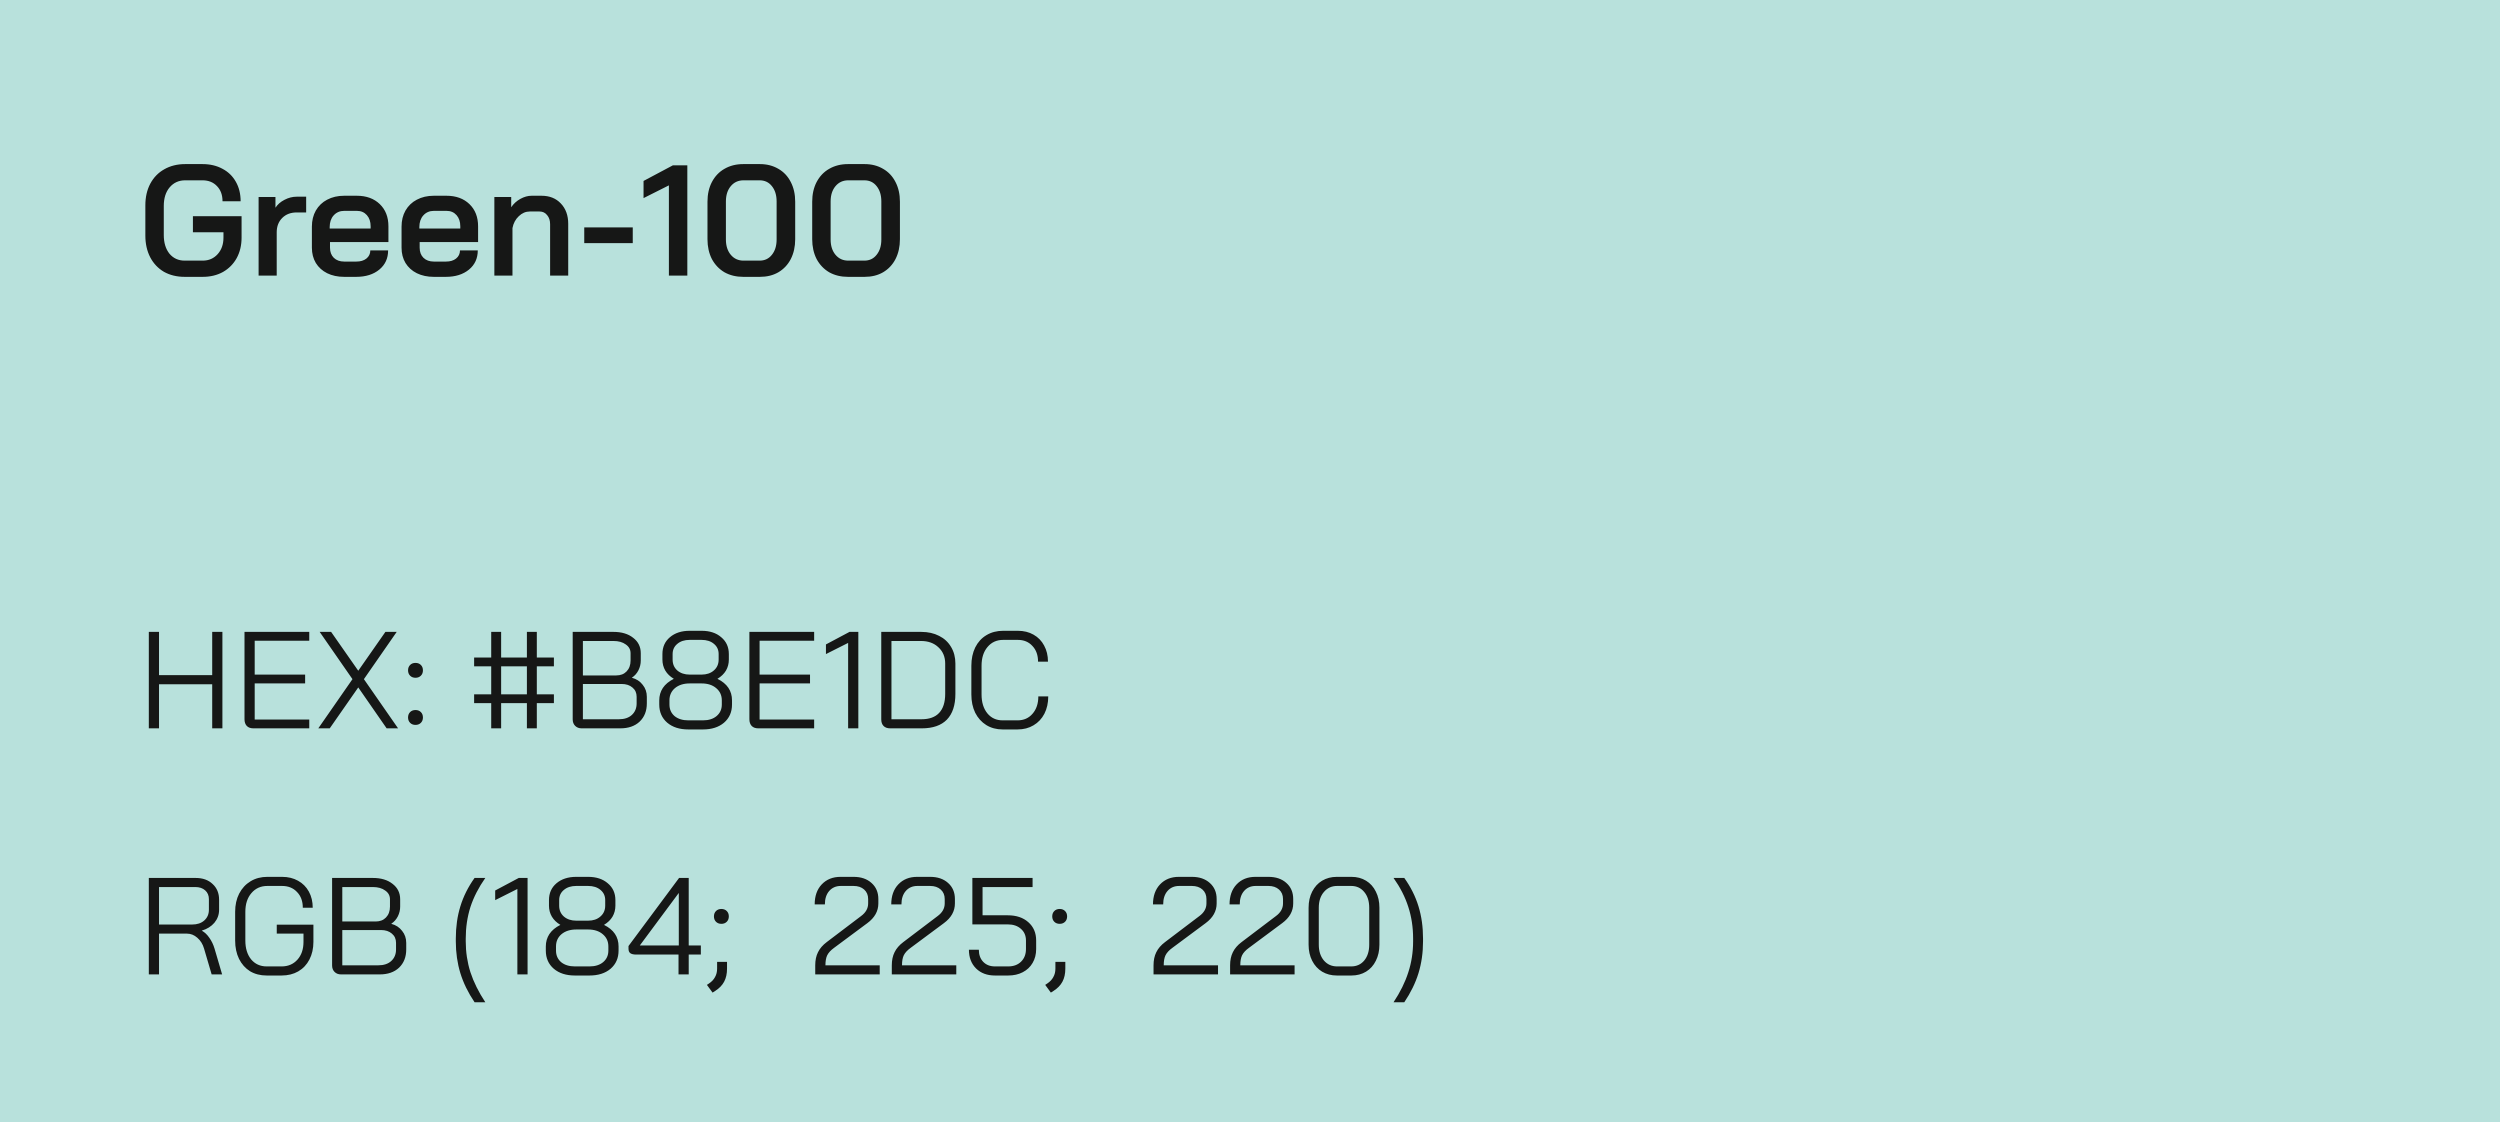 <svg width="254" height="114" viewBox="0 0 254 114" fill="none" xmlns="http://www.w3.org/2000/svg">
<rect width="254" height="114" fill="#B8E1DC"/>
<path d="M18.768 28.128C17.968 28.128 17.264 27.957 16.656 27.616C16.059 27.264 15.595 26.773 15.264 26.144C14.933 25.504 14.768 24.768 14.768 23.936V20.864C14.768 20.032 14.933 19.301 15.264 18.672C15.605 18.032 16.08 17.541 16.688 17.2C17.307 16.848 18.016 16.672 18.816 16.672H20.576C21.344 16.672 22.021 16.832 22.608 17.152C23.195 17.461 23.648 17.904 23.968 18.48C24.288 19.045 24.448 19.701 24.448 20.448H22.608C22.608 19.808 22.421 19.296 22.048 18.912C21.675 18.517 21.184 18.32 20.576 18.32H18.816C18.165 18.32 17.637 18.56 17.232 19.04C16.837 19.509 16.64 20.139 16.64 20.928V23.872C16.64 24.661 16.832 25.296 17.216 25.776C17.611 26.245 18.128 26.48 18.768 26.48H20.592C21.211 26.48 21.717 26.261 22.112 25.824C22.507 25.387 22.704 24.827 22.704 24.144V23.6H19.6V21.968H24.544V24.144C24.544 24.923 24.379 25.616 24.048 26.224C23.717 26.821 23.253 27.291 22.656 27.632C22.059 27.963 21.371 28.128 20.592 28.128H18.768ZM26.274 20.016H27.986V21.104C28.199 20.773 28.503 20.507 28.898 20.304C29.303 20.091 29.719 19.984 30.146 19.984H31.106V21.584H30.146C29.538 21.584 29.047 21.771 28.674 22.144C28.301 22.517 28.114 23.003 28.114 23.6V28H26.274V20.016ZM34.968 28.128C34.318 28.128 33.742 28.005 33.24 27.76C32.75 27.515 32.366 27.168 32.088 26.72C31.822 26.272 31.688 25.755 31.688 25.168V23.024C31.688 22.405 31.822 21.861 32.088 21.392C32.366 20.912 32.75 20.544 33.24 20.288C33.742 20.021 34.318 19.888 34.968 19.888H36.248C37.219 19.888 37.998 20.171 38.584 20.736C39.171 21.301 39.464 22.053 39.464 22.992V24.592H33.528V25.168C33.528 25.595 33.656 25.936 33.912 26.192C34.179 26.448 34.531 26.576 34.968 26.576H36.2C36.627 26.576 36.968 26.475 37.224 26.272C37.491 26.059 37.624 25.781 37.624 25.44H39.432C39.432 26.251 39.134 26.901 38.536 27.392C37.939 27.883 37.155 28.128 36.184 28.128H34.968ZM37.656 23.216V22.992C37.656 22.523 37.528 22.144 37.272 21.856C37.016 21.568 36.68 21.424 36.264 21.424H34.968C34.531 21.424 34.174 21.579 33.896 21.888C33.63 22.187 33.496 22.581 33.496 23.072V23.216H37.656ZM44.078 28.128C43.427 28.128 42.851 28.005 42.35 27.76C41.859 27.515 41.475 27.168 41.198 26.72C40.931 26.272 40.798 25.755 40.798 25.168V23.024C40.798 22.405 40.931 21.861 41.198 21.392C41.475 20.912 41.859 20.544 42.35 20.288C42.851 20.021 43.427 19.888 44.078 19.888H45.358C46.328 19.888 47.107 20.171 47.694 20.736C48.28 21.301 48.574 22.053 48.574 22.992V24.592H42.638V25.168C42.638 25.595 42.766 25.936 43.022 26.192C43.288 26.448 43.64 26.576 44.078 26.576H45.31C45.736 26.576 46.078 26.475 46.334 26.272C46.6 26.059 46.734 25.781 46.734 25.44H48.542C48.542 26.251 48.243 26.901 47.646 27.392C47.048 27.883 46.264 28.128 45.294 28.128H44.078ZM46.766 23.216V22.992C46.766 22.523 46.638 22.144 46.382 21.856C46.126 21.568 45.79 21.424 45.374 21.424H44.078C43.64 21.424 43.283 21.579 43.006 21.888C42.739 22.187 42.606 22.581 42.606 23.072V23.216H46.766ZM50.227 20.016H51.939V21.056C52.174 20.704 52.483 20.421 52.867 20.208C53.251 19.995 53.635 19.888 54.019 19.888H55.011C55.833 19.888 56.489 20.149 56.979 20.672C57.48 21.195 57.731 21.883 57.731 22.736V28H55.891V22.784C55.891 22.4 55.79 22.091 55.587 21.856C55.395 21.611 55.139 21.488 54.819 21.488H53.827C53.411 21.488 53.038 21.648 52.707 21.968C52.377 22.277 52.163 22.677 52.067 23.168V28H50.227V20.016ZM59.36 23.104H64.288V24.704H59.36V23.104ZM67.96 18.832L65.384 20.128V18.384L68.36 16.8H69.832V28H67.96V18.832ZM75.512 28.128C74.797 28.128 74.162 27.973 73.608 27.664C73.064 27.344 72.637 26.896 72.328 26.32C72.029 25.733 71.88 25.061 71.88 24.304V20.496C71.88 19.739 72.029 19.072 72.328 18.496C72.637 17.909 73.064 17.461 73.608 17.152C74.162 16.832 74.797 16.672 75.512 16.672H77.208C77.912 16.672 78.536 16.832 79.08 17.152C79.624 17.461 80.045 17.909 80.344 18.496C80.642 19.072 80.792 19.739 80.792 20.496V24.304C80.792 25.061 80.642 25.733 80.344 26.32C80.045 26.896 79.624 27.344 79.08 27.664C78.546 27.973 77.922 28.128 77.208 28.128H75.512ZM77.176 26.48C77.698 26.48 78.114 26.283 78.424 25.888C78.744 25.493 78.904 24.976 78.904 24.336V20.464C78.904 19.824 78.744 19.307 78.424 18.912C78.114 18.517 77.698 18.32 77.176 18.32H75.544C75.01 18.32 74.578 18.517 74.248 18.912C73.917 19.307 73.752 19.824 73.752 20.464V24.336C73.752 24.976 73.917 25.493 74.248 25.888C74.578 26.283 75.01 26.48 75.544 26.48H77.176ZM86.152 28.128C85.438 28.128 84.803 27.973 84.248 27.664C83.704 27.344 83.278 26.896 82.968 26.32C82.67 25.733 82.52 25.061 82.52 24.304V20.496C82.52 19.739 82.67 19.072 82.968 18.496C83.278 17.909 83.704 17.461 84.248 17.152C84.803 16.832 85.438 16.672 86.152 16.672H87.848C88.552 16.672 89.176 16.832 89.72 17.152C90.264 17.461 90.686 17.909 90.984 18.496C91.283 19.072 91.432 19.739 91.432 20.496V24.304C91.432 25.061 91.283 25.733 90.984 26.32C90.686 26.896 90.264 27.344 89.72 27.664C89.187 27.973 88.563 28.128 87.848 28.128H86.152ZM87.816 26.48C88.339 26.48 88.755 26.283 89.064 25.888C89.384 25.493 89.544 24.976 89.544 24.336V20.464C89.544 19.824 89.384 19.307 89.064 18.912C88.755 18.517 88.339 18.32 87.816 18.32H86.184C85.651 18.32 85.219 18.517 84.888 18.912C84.558 19.307 84.392 19.824 84.392 20.464V24.336C84.392 24.976 84.558 25.493 84.888 25.888C85.219 26.283 85.651 26.48 86.184 26.48H87.816Z" fill="#161716"/>
<path d="M15.12 64.2H16.156V68.596H21.56V64.2H22.596V74H21.56V69.52H16.156V74H15.12V64.2ZM25.751 74C25.461 74 25.237 73.921 25.079 73.762C24.92 73.594 24.841 73.365 24.841 73.076V64.2H31.421V65.096H25.877V68.54H31.001V69.436H25.877V73.104H31.421V74H25.751ZM35.811 69.002L32.479 64.2H33.641L36.399 68.148L39.157 64.2H40.305L36.973 69.002L40.445 74H39.283L36.399 69.842L33.501 74H32.339L35.811 69.002ZM42.214 68.862C41.99 68.862 41.808 68.792 41.668 68.652C41.528 68.512 41.458 68.33 41.458 68.106C41.458 67.882 41.528 67.7 41.668 67.56C41.808 67.42 41.99 67.35 42.214 67.35C42.438 67.35 42.62 67.42 42.76 67.56C42.9 67.7 42.97 67.882 42.97 68.106C42.97 68.33 42.9 68.512 42.76 68.652C42.62 68.792 42.438 68.862 42.214 68.862ZM42.214 73.65C41.99 73.65 41.808 73.58 41.668 73.44C41.528 73.3 41.458 73.118 41.458 72.894C41.458 72.67 41.528 72.488 41.668 72.348C41.808 72.208 41.99 72.138 42.214 72.138C42.438 72.138 42.62 72.208 42.76 72.348C42.9 72.488 42.97 72.67 42.97 72.894C42.97 73.118 42.9 73.3 42.76 73.44C42.62 73.58 42.438 73.65 42.214 73.65ZM49.907 71.438H48.171V70.542H49.907V67.7H48.171V66.804H49.907V64.2H50.915V66.804H53.533V64.2H54.541V66.804H56.277V67.7H54.541V70.542H56.277V71.438H54.541V74H53.533V71.438H50.915V74H49.907V71.438ZM53.533 70.542V67.7H50.915V70.542H53.533ZM59.096 74C58.826 74 58.606 73.916 58.438 73.748C58.27 73.58 58.186 73.361 58.186 73.09V64.2H62.33C63.161 64.2 63.828 64.401 64.332 64.802C64.846 65.194 65.102 65.717 65.102 66.37V67.112C65.102 67.457 65.023 67.789 64.864 68.106C64.706 68.414 64.486 68.661 64.206 68.848V68.862C64.664 68.983 65.028 69.221 65.298 69.576C65.578 69.921 65.718 70.327 65.718 70.794V71.466C65.718 72.231 65.476 72.847 64.99 73.314C64.505 73.771 63.847 74 63.016 74H59.096ZM62.61 68.624C63.049 68.624 63.399 68.489 63.66 68.218C63.931 67.938 64.066 67.569 64.066 67.112V66.37C64.066 65.997 63.903 65.698 63.576 65.474C63.259 65.241 62.844 65.124 62.33 65.124H59.222V68.624H62.61ZM62.876 73.076C63.436 73.076 63.875 72.931 64.192 72.642C64.519 72.343 64.682 71.951 64.682 71.466V70.794C64.682 70.402 64.542 70.089 64.262 69.856C63.982 69.613 63.614 69.492 63.156 69.492H59.222V73.076H62.876ZM69.934 74.112C69.047 74.112 68.333 73.883 67.792 73.426C67.251 72.959 66.98 72.343 66.98 71.578V71.158C66.98 70.691 67.101 70.271 67.344 69.898C67.596 69.525 67.965 69.217 68.45 68.974V68.96C68.077 68.736 67.792 68.461 67.596 68.134C67.4 67.798 67.302 67.425 67.302 67.014V66.454C67.302 65.745 67.554 65.175 68.058 64.746C68.571 64.307 69.243 64.088 70.074 64.088H71.278C72.109 64.088 72.776 64.307 73.28 64.746C73.793 65.175 74.05 65.745 74.05 66.454V67.014C74.05 67.425 73.952 67.798 73.756 68.134C73.56 68.461 73.275 68.736 72.902 68.96V68.974C73.882 69.459 74.372 70.187 74.372 71.158V71.578C74.372 72.343 74.101 72.959 73.56 73.426C73.019 73.883 72.305 74.112 71.418 74.112H69.934ZM71.278 68.54C71.791 68.54 72.207 68.4 72.524 68.12C72.851 67.84 73.014 67.471 73.014 67.014V66.454C73.014 66.025 72.855 65.679 72.538 65.418C72.221 65.147 71.801 65.012 71.278 65.012H70.074C69.551 65.012 69.131 65.147 68.814 65.418C68.497 65.679 68.338 66.025 68.338 66.454V67.014C68.338 67.471 68.497 67.84 68.814 68.12C69.141 68.4 69.561 68.54 70.074 68.54H71.278ZM71.418 73.188C71.997 73.188 72.459 73.043 72.804 72.754C73.159 72.455 73.336 72.063 73.336 71.578V71.158C73.336 70.645 73.145 70.229 72.762 69.912C72.389 69.595 71.894 69.436 71.278 69.436H70.074C69.458 69.436 68.959 69.595 68.576 69.912C68.203 70.229 68.016 70.645 68.016 71.158V71.578C68.016 72.063 68.189 72.455 68.534 72.754C68.889 73.043 69.355 73.188 69.934 73.188H71.418ZM77.048 74C76.758 74 76.534 73.921 76.376 73.762C76.217 73.594 76.138 73.365 76.138 73.076V64.2H82.718V65.096H77.174V68.54H82.298V69.436H77.174V73.104H82.718V74H77.048ZM86.17 65.32L83.916 66.454V65.474L86.31 64.2H87.206V74H86.17V65.32ZM90.446 74C90.157 74 89.933 73.921 89.774 73.762C89.615 73.603 89.536 73.379 89.536 73.09V64.2H93.596C94.287 64.2 94.893 64.335 95.416 64.606C95.939 64.867 96.345 65.245 96.634 65.74C96.923 66.225 97.068 66.785 97.068 67.42V70.5C97.068 71.648 96.779 72.521 96.2 73.118C95.621 73.706 94.772 74 93.652 74H90.446ZM93.624 73.076C94.417 73.076 95.015 72.861 95.416 72.432C95.827 71.993 96.032 71.349 96.032 70.5V67.42C96.032 66.739 95.803 66.188 95.346 65.768C94.898 65.339 94.305 65.124 93.568 65.124H90.572V73.076H93.624ZM101.868 74.112C101.242 74.112 100.687 73.963 100.202 73.664C99.726 73.365 99.352 72.95 99.082 72.418C98.82 71.877 98.69 71.256 98.69 70.556V67.644C98.69 66.944 98.82 66.323 99.082 65.782C99.352 65.241 99.73 64.825 100.216 64.536C100.71 64.237 101.28 64.088 101.924 64.088H103.408C104.014 64.088 104.546 64.219 105.004 64.48C105.47 64.741 105.83 65.11 106.082 65.586C106.343 66.062 106.474 66.608 106.474 67.224H105.466C105.466 66.561 105.274 66.029 104.892 65.628C104.518 65.217 104.024 65.012 103.408 65.012H101.924C101.261 65.012 100.729 65.255 100.328 65.74C99.926 66.216 99.726 66.851 99.726 67.644V70.556C99.726 71.349 99.922 71.989 100.314 72.474C100.706 72.95 101.224 73.188 101.868 73.188H103.38C104.014 73.188 104.523 72.964 104.906 72.516C105.298 72.068 105.494 71.48 105.494 70.752H106.502C106.502 71.415 106.371 72.003 106.11 72.516C105.848 73.02 105.48 73.412 105.004 73.692C104.537 73.972 103.996 74.112 103.38 74.112H101.868Z" fill="#161716"/>
<path d="M15.12 89.2H19.88C20.599 89.2 21.173 89.405 21.602 89.816C22.041 90.217 22.26 90.749 22.26 91.412V92.434C22.26 92.929 22.101 93.367 21.784 93.75C21.467 94.123 21.042 94.389 20.51 94.548V94.562C20.79 94.711 21.042 94.949 21.266 95.276C21.499 95.603 21.677 95.971 21.798 96.382L22.568 99H21.504L20.734 96.382C20.603 95.925 20.375 95.556 20.048 95.276C19.731 94.996 19.381 94.856 18.998 94.856H16.156V99H15.12V89.2ZM19.516 93.932C20.029 93.932 20.44 93.797 20.748 93.526C21.065 93.246 21.224 92.882 21.224 92.434V91.356C21.224 90.983 21.098 90.684 20.846 90.46C20.594 90.236 20.263 90.124 19.852 90.124H16.156V93.932H19.516ZM27.097 99.112C26.453 99.112 25.888 98.967 25.403 98.678C24.927 98.379 24.553 97.959 24.283 97.418C24.021 96.877 23.891 96.256 23.891 95.556V92.644C23.891 91.944 24.026 91.328 24.297 90.796C24.577 90.255 24.964 89.835 25.459 89.536C25.953 89.237 26.523 89.088 27.167 89.088H28.651C29.267 89.088 29.808 89.219 30.275 89.48C30.751 89.741 31.119 90.11 31.381 90.586C31.642 91.062 31.773 91.608 31.773 92.224H30.765C30.765 91.561 30.569 91.029 30.177 90.628C29.794 90.217 29.285 90.012 28.651 90.012H27.167C26.495 90.012 25.953 90.255 25.543 90.74C25.132 91.216 24.927 91.851 24.927 92.644V95.556C24.927 96.349 25.123 96.989 25.515 97.474C25.916 97.95 26.443 98.188 27.097 98.188H28.609C29.271 98.188 29.808 97.959 30.219 97.502C30.629 97.045 30.835 96.443 30.835 95.696V94.856H28.119V93.946H31.843V95.696C31.843 96.368 31.707 96.965 31.437 97.488C31.175 98.001 30.797 98.403 30.303 98.692C29.817 98.972 29.253 99.112 28.609 99.112H27.097ZM34.651 99C34.38 99 34.161 98.916 33.993 98.748C33.825 98.58 33.741 98.361 33.741 98.09V89.2H37.885C38.716 89.2 39.383 89.401 39.887 89.802C40.4 90.194 40.657 90.717 40.657 91.37V92.112C40.657 92.457 40.578 92.789 40.419 93.106C40.26 93.414 40.041 93.661 39.761 93.848V93.862C40.218 93.983 40.582 94.221 40.853 94.576C41.133 94.921 41.273 95.327 41.273 95.794V96.466C41.273 97.231 41.03 97.847 40.545 98.314C40.06 98.771 39.402 99 38.571 99H34.651ZM38.165 93.624C38.604 93.624 38.954 93.489 39.215 93.218C39.486 92.938 39.621 92.569 39.621 92.112V91.37C39.621 90.997 39.458 90.698 39.131 90.474C38.814 90.241 38.398 90.124 37.885 90.124H34.777V93.624H38.165ZM38.431 98.076C38.991 98.076 39.43 97.931 39.747 97.642C40.074 97.343 40.237 96.951 40.237 96.466V95.794C40.237 95.402 40.097 95.089 39.817 94.856C39.537 94.613 39.168 94.492 38.711 94.492H34.777V98.076H38.431ZM48.215 101.828C47.562 100.857 47.081 99.873 46.773 98.874C46.465 97.866 46.311 96.788 46.311 95.64V95.36C46.311 94.175 46.465 93.083 46.773 92.084C47.081 91.076 47.562 90.115 48.215 89.2H49.307C48.626 90.171 48.122 91.155 47.795 92.154C47.478 93.153 47.319 94.221 47.319 95.36V95.64C47.319 96.732 47.478 97.777 47.795 98.776C48.122 99.775 48.626 100.792 49.307 101.828H48.215ZM52.565 90.32L50.311 91.454V90.474L52.705 89.2H53.601V99H52.565V90.32ZM58.408 99.112C57.522 99.112 56.808 98.883 56.267 98.426C55.725 97.959 55.455 97.343 55.455 96.578V96.158C55.455 95.691 55.576 95.271 55.819 94.898C56.071 94.525 56.439 94.217 56.925 93.974V93.96C56.551 93.736 56.267 93.461 56.071 93.134C55.874 92.798 55.776 92.425 55.776 92.014V91.454C55.776 90.745 56.029 90.175 56.532 89.746C57.046 89.307 57.718 89.088 58.548 89.088H59.752C60.583 89.088 61.251 89.307 61.755 89.746C62.268 90.175 62.525 90.745 62.525 91.454V92.014C62.525 92.425 62.426 92.798 62.23 93.134C62.035 93.461 61.75 93.736 61.377 93.96V93.974C62.356 94.459 62.846 95.187 62.846 96.158V96.578C62.846 97.343 62.576 97.959 62.035 98.426C61.493 98.883 60.779 99.112 59.892 99.112H58.408ZM59.752 93.54C60.266 93.54 60.681 93.4 60.998 93.12C61.325 92.84 61.489 92.471 61.489 92.014V91.454C61.489 91.025 61.33 90.679 61.013 90.418C60.695 90.147 60.275 90.012 59.752 90.012H58.548C58.026 90.012 57.606 90.147 57.288 90.418C56.971 90.679 56.812 91.025 56.812 91.454V92.014C56.812 92.471 56.971 92.84 57.288 93.12C57.615 93.4 58.035 93.54 58.548 93.54H59.752ZM59.892 98.188C60.471 98.188 60.933 98.043 61.279 97.754C61.633 97.455 61.81 97.063 61.81 96.578V96.158C61.81 95.645 61.619 95.229 61.236 94.912C60.863 94.595 60.368 94.436 59.752 94.436H58.548C57.932 94.436 57.433 94.595 57.05 94.912C56.677 95.229 56.49 95.645 56.49 96.158V96.578C56.49 97.063 56.663 97.455 57.008 97.754C57.363 98.043 57.83 98.188 58.408 98.188H59.892ZM68.938 96.984H64.64C64.37 96.984 64.169 96.937 64.038 96.844C63.917 96.751 63.856 96.601 63.856 96.396V96.116L68.994 89.2H69.974V96.06H71.206V96.984H69.974V99H68.938V96.984ZM68.966 96.06V90.74H68.952L65.004 96.06H68.966ZM73.292 93.862C73.068 93.862 72.886 93.792 72.746 93.652C72.606 93.512 72.536 93.33 72.536 93.106C72.536 92.882 72.606 92.7 72.746 92.56C72.886 92.42 73.068 92.35 73.292 92.35C73.516 92.35 73.698 92.42 73.838 92.56C73.978 92.7 74.048 92.882 74.048 93.106C74.048 93.33 73.978 93.512 73.838 93.652C73.698 93.792 73.516 93.862 73.292 93.862ZM71.822 100.064L72.032 99.924C72.312 99.737 72.518 99.518 72.648 99.266C72.788 99.023 72.858 98.739 72.858 98.412V97.726H73.866V98.412C73.866 98.935 73.768 99.378 73.572 99.742C73.376 100.106 73.073 100.419 72.662 100.68L72.396 100.848L71.822 100.064ZM82.828 98.076C82.828 97.563 82.921 97.119 83.108 96.746C83.294 96.363 83.593 96.018 84.004 95.71L87.476 93.078C87.961 92.723 88.204 92.294 88.204 91.79V91.342C88.204 90.941 88.068 90.619 87.798 90.376C87.527 90.133 87.168 90.012 86.72 90.012H85.432C84.937 90.012 84.54 90.185 84.242 90.53C83.952 90.866 83.808 91.319 83.808 91.888H82.772C82.772 91.039 83.01 90.362 83.486 89.858C83.971 89.345 84.61 89.088 85.404 89.088H86.72C87.476 89.088 88.082 89.293 88.54 89.704C89.006 90.115 89.24 90.661 89.24 91.342V91.79C89.24 92.574 88.866 93.241 88.12 93.792L84.746 96.298C84.41 96.541 84.176 96.793 84.046 97.054C83.924 97.306 83.864 97.647 83.864 98.076H89.38V99H82.828V98.076ZM90.607 98.076C90.607 97.563 90.7 97.119 90.887 96.746C91.074 96.363 91.372 96.018 91.783 95.71L95.255 93.078C95.74 92.723 95.983 92.294 95.983 91.79V91.342C95.983 90.941 95.848 90.619 95.577 90.376C95.306 90.133 94.947 90.012 94.499 90.012H93.211C92.716 90.012 92.32 90.185 92.021 90.53C91.732 90.866 91.587 91.319 91.587 91.888H90.551C90.551 91.039 90.789 90.362 91.265 89.858C91.75 89.345 92.39 89.088 93.183 89.088H94.499C95.255 89.088 95.862 89.293 96.319 89.704C96.786 90.115 97.019 90.661 97.019 91.342V91.79C97.019 92.574 96.646 93.241 95.899 93.792L92.525 96.298C92.189 96.541 91.956 96.793 91.825 97.054C91.704 97.306 91.643 97.647 91.643 98.076H97.159V99H90.607V98.076ZM101.088 99.112C100.295 99.112 99.656 98.874 99.17 98.398C98.685 97.913 98.442 97.278 98.442 96.494H99.45C99.45 97.007 99.6 97.418 99.898 97.726C100.197 98.034 100.594 98.188 101.088 98.188H102.432C102.974 98.188 103.408 98.029 103.734 97.712C104.07 97.385 104.238 96.956 104.238 96.424V95.556C104.238 95.061 104.066 94.665 103.72 94.366C103.384 94.067 102.941 93.918 102.39 93.918H98.792V89.2H104.91V90.124H99.828V92.994H102.39C103.258 92.994 103.954 93.227 104.476 93.694C105.008 94.161 105.274 94.781 105.274 95.556V96.424C105.274 96.956 105.153 97.427 104.91 97.838C104.677 98.239 104.346 98.552 103.916 98.776C103.487 99 102.992 99.112 102.432 99.112H101.088ZM107.663 93.862C107.439 93.862 107.257 93.792 107.117 93.652C106.977 93.512 106.907 93.33 106.907 93.106C106.907 92.882 106.977 92.7 107.117 92.56C107.257 92.42 107.439 92.35 107.663 92.35C107.887 92.35 108.069 92.42 108.209 92.56C108.349 92.7 108.419 92.882 108.419 93.106C108.419 93.33 108.349 93.512 108.209 93.652C108.069 93.792 107.887 93.862 107.663 93.862ZM106.193 100.064L106.403 99.924C106.683 99.737 106.889 99.518 107.019 99.266C107.159 99.023 107.229 98.739 107.229 98.412V97.726H108.237V98.412C108.237 98.935 108.139 99.378 107.943 99.742C107.747 100.106 107.444 100.419 107.033 100.68L106.767 100.848L106.193 100.064ZM117.199 98.076C117.199 97.563 117.292 97.119 117.479 96.746C117.665 96.363 117.964 96.018 118.375 95.71L121.847 93.078C122.332 92.723 122.575 92.294 122.575 91.79V91.342C122.575 90.941 122.439 90.619 122.169 90.376C121.898 90.133 121.539 90.012 121.091 90.012H119.803C119.308 90.012 118.911 90.185 118.613 90.53C118.323 90.866 118.179 91.319 118.179 91.888H117.143C117.143 91.039 117.381 90.362 117.857 89.858C118.342 89.345 118.981 89.088 119.775 89.088H121.091C121.847 89.088 122.453 89.293 122.911 89.704C123.377 90.115 123.611 90.661 123.611 91.342V91.79C123.611 92.574 123.237 93.241 122.491 93.792L119.117 96.298C118.781 96.541 118.547 96.793 118.417 97.054C118.295 97.306 118.235 97.647 118.235 98.076H123.751V99H117.199V98.076ZM124.978 98.076C124.978 97.563 125.071 97.119 125.258 96.746C125.445 96.363 125.743 96.018 126.154 95.71L129.626 93.078C130.111 92.723 130.354 92.294 130.354 91.79V91.342C130.354 90.941 130.219 90.619 129.948 90.376C129.677 90.133 129.318 90.012 128.87 90.012H127.582C127.087 90.012 126.691 90.185 126.392 90.53C126.103 90.866 125.958 91.319 125.958 91.888H124.922C124.922 91.039 125.16 90.362 125.636 89.858C126.121 89.345 126.761 89.088 127.554 89.088H128.87C129.626 89.088 130.233 89.293 130.69 89.704C131.157 90.115 131.39 90.661 131.39 91.342V91.79C131.39 92.574 131.017 93.241 130.27 93.792L126.896 96.298C126.56 96.541 126.327 96.793 126.196 97.054C126.075 97.306 126.014 97.647 126.014 98.076H131.53V99H124.978V98.076ZM135.823 99.112C135.263 99.112 134.764 98.981 134.325 98.72C133.896 98.459 133.56 98.09 133.317 97.614C133.075 97.138 132.953 96.592 132.953 95.976V92.224C132.953 91.608 133.075 91.062 133.317 90.586C133.56 90.11 133.896 89.741 134.325 89.48C134.764 89.219 135.263 89.088 135.823 89.088H137.307C137.867 89.088 138.362 89.219 138.791 89.48C139.221 89.741 139.552 90.11 139.785 90.586C140.028 91.062 140.149 91.608 140.149 92.224V95.976C140.149 96.592 140.028 97.138 139.785 97.614C139.552 98.09 139.221 98.459 138.791 98.72C138.362 98.981 137.867 99.112 137.307 99.112H135.823ZM137.279 98.188C137.83 98.188 138.273 97.987 138.609 97.586C138.945 97.175 139.113 96.639 139.113 95.976V92.224C139.113 91.561 138.945 91.029 138.609 90.628C138.273 90.217 137.83 90.012 137.279 90.012H135.851C135.301 90.012 134.853 90.217 134.507 90.628C134.162 91.029 133.989 91.561 133.989 92.224V95.976C133.989 96.639 134.162 97.175 134.507 97.586C134.853 97.987 135.301 98.188 135.851 98.188H137.279ZM141.584 101.828C142.265 100.801 142.765 99.789 143.082 98.79C143.409 97.791 143.572 96.741 143.572 95.64V95.36C143.572 94.212 143.409 93.139 143.082 92.14C142.765 91.141 142.265 90.161 141.584 89.2H142.676C143.329 90.115 143.81 91.076 144.118 92.084C144.426 93.083 144.58 94.175 144.58 95.36V95.64C144.58 96.788 144.426 97.866 144.118 98.874C143.81 99.873 143.329 100.857 142.676 101.828H141.584Z" fill="#161716"/>
</svg>
